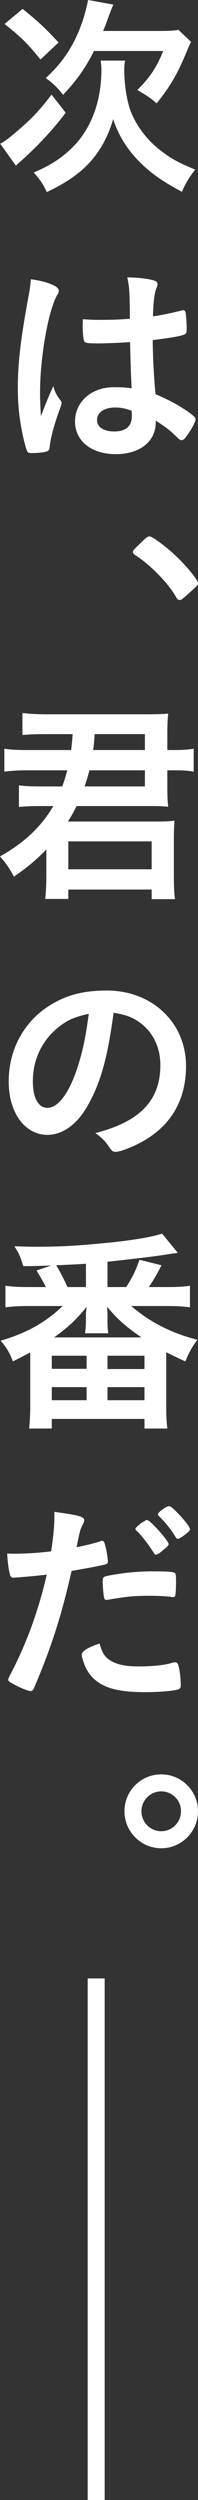 <svg width="35" height="441" viewBox="0 0 35 441" fill="none" xmlns="http://www.w3.org/2000/svg">
<rect x="0" y="0" width="35" height="441" fill="#333333" stroke="none"/>
<path d="M11.616 19.885C9.27 22.962 6.923 25.463 4.04 28.115C3.27 28.768 3.116 28.923 2.81 29.232L0.039 25.347C0.808 24.961 1.538 24.424 3.232 22.962C5.733 20.809 6.923 19.541 9.115 16.692L11.616 19.885ZM4.001 1.577C6.73 3.769 8.041 4.998 10.348 7.499L7.155 10.499C4.886 7.693 3.773 6.576 0.808 4.229L4.001 1.573V1.577ZM22.116 10.693C22 11.191 21.961 11.694 21.961 12.27C21.961 14.96 22.421 17.809 23.117 19.653C24.118 22.232 25.962 24.652 28.27 26.461C30.079 27.883 31.502 28.691 34.501 29.921C33.461 31.227 32.769 32.383 32.155 33.844C28.502 31.846 26.693 30.574 24.694 28.575C22.502 26.383 20.925 23.882 20.001 20.998C19.232 23.766 17.887 26.306 16.193 28.266C14.307 30.458 11.848 32.19 8.269 33.883C7.654 32.538 7.151 31.768 5.961 30.419C8.922 29.19 10.998 27.841 13 25.803C16.155 22.61 17.925 17.767 17.925 12.382C17.925 11.806 17.887 11.342 17.809 10.689H22.116V10.693ZM27.96 5.462C29.654 5.462 30.651 5.424 31.536 5.269L33.767 7.383C33.458 7.998 33.345 8.269 32.92 9.305C31.343 13.074 30.075 15.266 27.69 18.227C26.383 17.113 26.229 17.036 24.269 15.88C26.538 13.65 27.767 11.725 28.846 8.995H16.615C15.115 11.957 13.615 14.11 11.152 16.727C10.19 15.498 9.343 14.651 8.075 13.766C11.96 10.306 14.384 5.884 15.575 0L20.036 0.808C19.73 1.539 19.614 1.732 18.922 3.692C18.691 4.306 18.536 4.732 18.23 5.462H27.96Z" fill="white"/>
<path d="M10.731 70.692C10.847 70.847 10.886 70.963 10.886 71.113C10.886 71.268 10.668 71.934 10.232 73.112C9.424 75.458 8.926 77.38 8.771 78.88C8.732 79.378 8.578 79.572 8.079 79.688C7.542 79.842 6.502 79.919 5.501 79.919C5.114 79.919 4.925 79.842 4.809 79.61C4.461 78.88 3.846 76.224 3.541 74.071C3.27 72.261 3.154 70.379 3.154 68.419C3.154 63.997 3.653 59.802 5.041 52.264C5.273 51.035 5.35 50.455 5.462 49.264C7.233 49.496 8.462 49.84 9.579 50.378C10.155 50.687 10.387 50.954 10.387 51.302C10.387 51.534 10.31 51.723 10.116 52.032C8.539 54.723 7.078 63.034 7.078 69.184C7.078 70.108 7.117 71.57 7.233 73.413C8.157 71.028 8.578 69.954 9.424 68.106C9.695 69.146 9.962 69.644 10.731 70.684V70.692ZM17.191 60.575C15.343 60.575 14.96 60.498 14.844 60.077C14.728 59.733 14.612 58.5 14.612 57.614C14.612 57.305 14.612 57 14.651 56.308C15.691 56.385 16.305 56.424 17.573 56.424C19.649 56.424 20.96 56.385 22.958 56.23C22.92 51.348 22.881 50.73 22.498 48.924C24.385 48.963 25.807 49.118 27.037 49.423C27.613 49.578 27.845 49.771 27.845 50.154C27.845 50.308 27.806 50.424 27.69 50.73C27.307 51.615 27.114 53.115 27.037 55.805C28.459 55.612 29.692 55.345 32 54.804C32.193 54.727 32.271 54.727 32.383 54.727C32.615 54.727 32.731 54.843 32.804 55.113C32.882 55.461 32.998 56.922 32.998 57.73C32.998 58.693 32.959 58.844 32.576 58.998C31.962 59.307 30.268 59.574 26.998 59.999C26.998 62.651 27.23 67.039 27.497 69.536C29.92 70.576 31.571 71.457 33.264 72.652C34.343 73.421 34.571 73.692 34.571 73.959C34.571 74.38 33.879 75.69 33.071 76.804C32.611 77.457 32.379 77.65 32.108 77.65C31.838 77.65 31.838 77.65 30.953 76.804C30.106 75.957 29.221 75.304 27.531 74.187V74.496C27.531 77.878 24.725 80.113 20.453 80.113C16.182 80.113 13.263 77.805 13.263 74.345C13.263 70.885 16.186 68.307 20.071 68.307C21.493 68.307 22.224 68.346 23.264 68.5C23.161 66.5 23.07 63.783 22.993 60.347C21.338 60.463 18.725 60.579 17.187 60.579L17.191 60.575ZM20.345 71.883C18.424 71.883 17.152 72.768 17.152 74.113C17.152 75.343 18.343 76.112 20.19 76.112C22.228 76.112 23.306 75.188 23.306 73.421C23.306 72.884 23.267 72.459 23.267 72.459C22.266 72.072 21.381 71.883 20.345 71.883Z" fill="white"/>
<path d="M25.27 95.382C25.923 94.768 26.155 94.613 26.422 94.613C26.882 94.613 29.229 96.306 30.922 97.922C32.843 99.692 35 102.306 35 102.847C35 103.191 34.923 103.268 33.809 104.269C32.387 105.576 32.039 105.847 31.772 105.847C31.505 105.847 31.312 105.692 31.119 105.309C29.812 102.963 26.619 99.654 23.963 97.965C23.654 97.771 23.503 97.578 23.503 97.388C23.503 97.079 23.619 96.967 25.274 95.39L25.27 95.382Z" fill="white"/>
<path d="M29.576 138.574C29.576 140.383 29.615 141.264 29.731 142.304C28.923 142.227 28.115 142.188 26.233 142.188H13.541C12.966 143.34 12.656 143.881 12.003 144.917H27.539C29.271 144.917 30.002 144.879 30.848 144.763C30.771 145.532 30.732 146.494 30.732 148.184V154.493C30.732 156.302 30.771 157.376 30.926 158.61H26.812V156.916H12.076V158.571H7.998C8.114 157.415 8.191 156.186 8.191 154.57V149.838C6.498 151.609 4.998 152.877 2.462 154.647C1.693 153.186 1.079 152.301 0 151.071C4.384 148.609 7.306 145.803 9.425 142.188H7.349C5.617 142.188 4.658 142.227 3.348 142.343V138.535C4.577 138.69 5.54 138.728 7.31 138.728H11.002C11.423 137.576 11.578 137.035 11.887 135.883H4.809C3.232 135.883 2.08 135.96 0.769 136.115V132.075C2.076 132.269 3.116 132.307 4.848 132.307H12.579C12.695 131.306 12.772 130.498 12.85 129.501H7.967C6.235 129.501 5.199 129.54 3.966 129.655V125.77C5.234 125.925 6.467 126.002 8.273 126.002H25.85C28.003 126.002 28.772 125.964 29.735 125.886C29.619 126.965 29.58 127.808 29.58 129.617V132.307H30.887C32.348 132.307 33.233 132.23 34.235 132.075V136.115C33.121 135.922 32.313 135.883 30.887 135.883H29.58V138.574H29.576ZM12.076 153.344H26.809V148.42H12.076V153.344ZM15.807 135.883C15.498 137.039 15.347 137.576 14.96 138.728H25.614V135.883H15.807ZM25.614 132.304V129.497H16.731C16.653 130.804 16.576 131.496 16.46 132.304H25.614Z" fill="white"/>
<path d="M15.386 195.229C13.538 198.422 11.002 200.189 8.385 200.189C4.384 200.189 1.539 196.265 1.539 190.803C1.539 184.726 4.616 179.496 9.885 176.728C12.463 175.344 15.231 174.73 18.884 174.73C26.921 174.73 32.882 180.42 32.882 188.035C32.882 194.765 29.573 199.613 23.19 202.342C21.922 202.88 20.921 203.189 20.422 203.189C19.962 203.189 19.769 203.034 19.27 202.304C18.617 201.302 17.887 200.572 16.847 199.88C24.771 197.843 28.347 194.112 28.347 187.881C28.347 184.688 27.002 181.997 24.617 180.304C23.271 179.38 22.193 178.997 20.078 178.649C19 186.763 17.732 191.186 15.386 195.225V195.229ZM9.846 181.614C7.268 183.884 5.806 187.115 5.806 190.73C5.806 193.691 6.769 195.423 8.385 195.423C10.306 195.423 12.27 192.767 13.731 188.19C14.655 185.306 15.115 183.114 15.691 178.843C12.962 179.419 11.613 180.072 9.846 181.61V181.614Z" fill="white"/>
<path d="M29.538 227.036C31.459 227.036 32.576 226.959 33.577 226.804V230.612C32.387 230.457 31.115 230.38 29.538 230.38H23.19C26.499 233.225 30.268 235.15 34.884 236.341C33.883 237.686 33.423 238.533 32.769 240.149C31.308 239.495 30.771 239.225 29.387 238.533V248.108C29.387 249.84 29.425 250.725 29.58 251.993H25.54V250.3H9.154V251.993H5.153C5.269 250.915 5.346 249.453 5.346 248.147V238.572C4.306 239.109 3.846 239.379 2.269 240.149C1.77 238.726 1.152 237.686 0.116 236.496C4.731 235.15 8.079 233.264 11.079 230.38H5.041C3.463 230.38 2.079 230.457 0.962 230.612V226.804C2.002 226.959 3.231 227.036 5.041 227.036H8.118C7.619 226.074 7.58 225.996 6.463 224.114L9.042 223.229C6.811 223.306 6.425 223.345 4.121 223.345C3.583 221.651 3.351 221.075 2.543 219.846C4.237 219.885 5.044 219.923 6.08 219.923C10.658 219.923 13.081 219.807 19.003 219.231C23.233 218.81 26.58 218.269 28.656 217.616L31.424 220.998C31.192 221.05 30.82 221.101 30.307 221.153C30.191 221.191 29.847 221.23 29.344 221.307C27.346 221.617 24.961 221.922 19 222.575V227.036H22.309C23.387 225.382 24.002 224.114 24.655 222.227L28.54 223.19C27.926 224.458 27.234 225.652 26.31 227.036H29.541H29.538ZM9.154 241.459H15.308V239.151H9.154V241.459ZM9.154 246.999H15.308V244.691H9.154V246.999ZM24.999 235.92C22.309 234.072 20.732 232.688 18.922 230.496C18.961 231.227 19 231.609 19 231.764V232.804C19 233.921 19.038 234.69 19.154 235.189H15.037C15.153 234.149 15.192 233.728 15.192 232.843V231.841C15.192 231.609 15.231 231.188 15.308 230.535C13.537 232.727 11.999 234.188 9.54 235.92H25.003H24.999ZM15.192 222.919C14.244 222.997 12.487 223.087 9.923 223.19C10.538 224.152 11.346 225.73 11.922 227.036H15.192V222.919ZM19 241.498H25.537V239.151H19V241.498ZM19 246.999H25.537V244.691H19V246.999Z" fill="white"/>
<path d="M3.039 278.265H2.807C2.613 278.303 2.459 278.303 2.385 278.303C2.037 278.303 1.848 278.149 1.732 277.65C1.5 276.687 1.345 275.535 1.272 274.035C1.809 274.074 2.235 274.074 2.501 274.074C4.577 274.074 7.001 273.92 9.038 273.653C9.425 271.113 9.614 269.192 9.614 267.576V266.691C14.075 267.305 14.922 267.537 14.883 268.229C14.883 268.422 14.806 268.538 14.651 268.882C14.191 269.768 14.152 269.884 13.534 272.922C15.034 272.652 16.959 272.153 17.728 271.882C17.883 271.805 17.922 271.805 18.034 271.805C18.382 271.805 18.459 271.96 18.764 273.305C18.919 274.074 19.073 275.153 19.073 275.458C19.073 275.729 18.957 275.879 18.613 275.957C18.152 276.111 16.165 276.497 12.653 277.113C10.882 284.96 9.038 290.689 6.077 297.612C5.884 298.111 5.69 298.304 5.462 298.304C4.964 298.304 3.615 297.767 2.308 297.036C1.655 296.688 1.461 296.538 1.461 296.306C1.461 296.151 1.577 295.884 1.771 295.498C4.693 289.958 6.808 284.075 8.269 277.766C6.576 277.959 5.385 278.075 3.039 278.265ZM19.46 292.881C20.577 293.611 22.189 293.959 24.458 293.959C26.959 293.959 29.113 293.727 30.342 293.345C30.651 293.267 30.729 293.229 30.879 293.229C31.227 293.229 31.378 293.345 31.494 293.689C31.765 294.497 31.954 296.074 31.954 297.264C31.954 297.763 31.799 297.956 31.301 298.072C30.033 298.343 27.876 298.494 25.607 298.494C20.798 298.494 18.107 297.724 16.337 295.877C15.683 295.185 15.146 294.338 14.837 293.376C14.605 292.8 14.454 292.146 14.454 291.914C14.454 291.261 15.606 290.569 17.608 289.916C18.03 291.532 18.494 292.262 19.456 292.877L19.46 292.881ZM30.269 281.69C29.499 281.574 27.883 281.496 26.538 281.496C23.693 281.496 22.498 281.612 19.116 282.188C19.039 282.227 18.923 282.227 18.845 282.227C18.613 282.227 18.497 282.15 18.424 281.918C18.308 281.647 18.154 279.764 18.154 278.956C18.154 278.458 18.231 278.226 18.54 278.11C18.695 278.033 18.927 277.994 19.731 277.839C22.348 277.379 24.54 277.186 27.23 277.186C29.461 277.186 30.616 277.263 30.883 277.457C31.076 277.611 31.115 277.917 31.115 279.188C31.115 280.306 31.038 281.303 30.96 281.535C30.922 281.651 30.767 281.728 30.578 281.728C30.5 281.728 30.384 281.728 30.269 281.69ZM26.04 268.152C26.538 268.152 29.809 271.805 29.809 272.381C29.809 272.536 29.538 272.88 29.233 273.112C29.078 273.228 28.846 273.421 28.579 273.649C28.231 273.958 28.119 274.035 27.733 274.186C27.655 274.212 27.591 274.238 27.539 274.264C27.385 274.264 27.385 274.225 26.654 273.112C26.001 272.11 24.768 270.572 24.114 269.996C24.037 269.918 23.921 269.764 23.921 269.725L24.037 269.493C24.23 269.261 24.884 268.724 25.038 268.608C25.425 268.415 25.653 268.26 25.692 268.221C25.73 268.144 25.769 268.144 25.808 268.144H26.04V268.152ZM32.538 270.842C32 271.229 31.614 271.457 31.421 271.457C31.266 271.457 31.189 271.38 30.999 271.07C30.153 269.687 29.345 268.685 28.077 267.417C27.961 267.301 27.922 267.224 27.922 267.108C27.922 266.76 29.383 265.686 29.882 265.686C30.153 265.686 30.613 266.072 31.459 266.954C32.688 268.221 33.574 269.377 33.574 269.76C33.574 269.992 33.303 270.259 32.534 270.839L32.538 270.842Z" fill="white"/>
<path d="M35 319.496C35 323.11 32.077 326.033 28.502 326.033C24.926 326.033 22.003 323.11 22.003 319.496C22.003 315.882 24.926 312.998 28.502 312.998C32.077 312.998 35 315.92 35 319.496ZM24.999 319.496C24.999 321.456 26.576 323.033 28.498 323.033C30.419 323.033 31.996 321.456 31.996 319.496C31.996 317.536 30.419 315.998 28.498 315.998C26.576 315.998 24.999 317.575 24.999 319.496Z" fill="white"/>
<path d="M17 349L17 441" stroke="white" stroke-width="3"/>
</svg>
